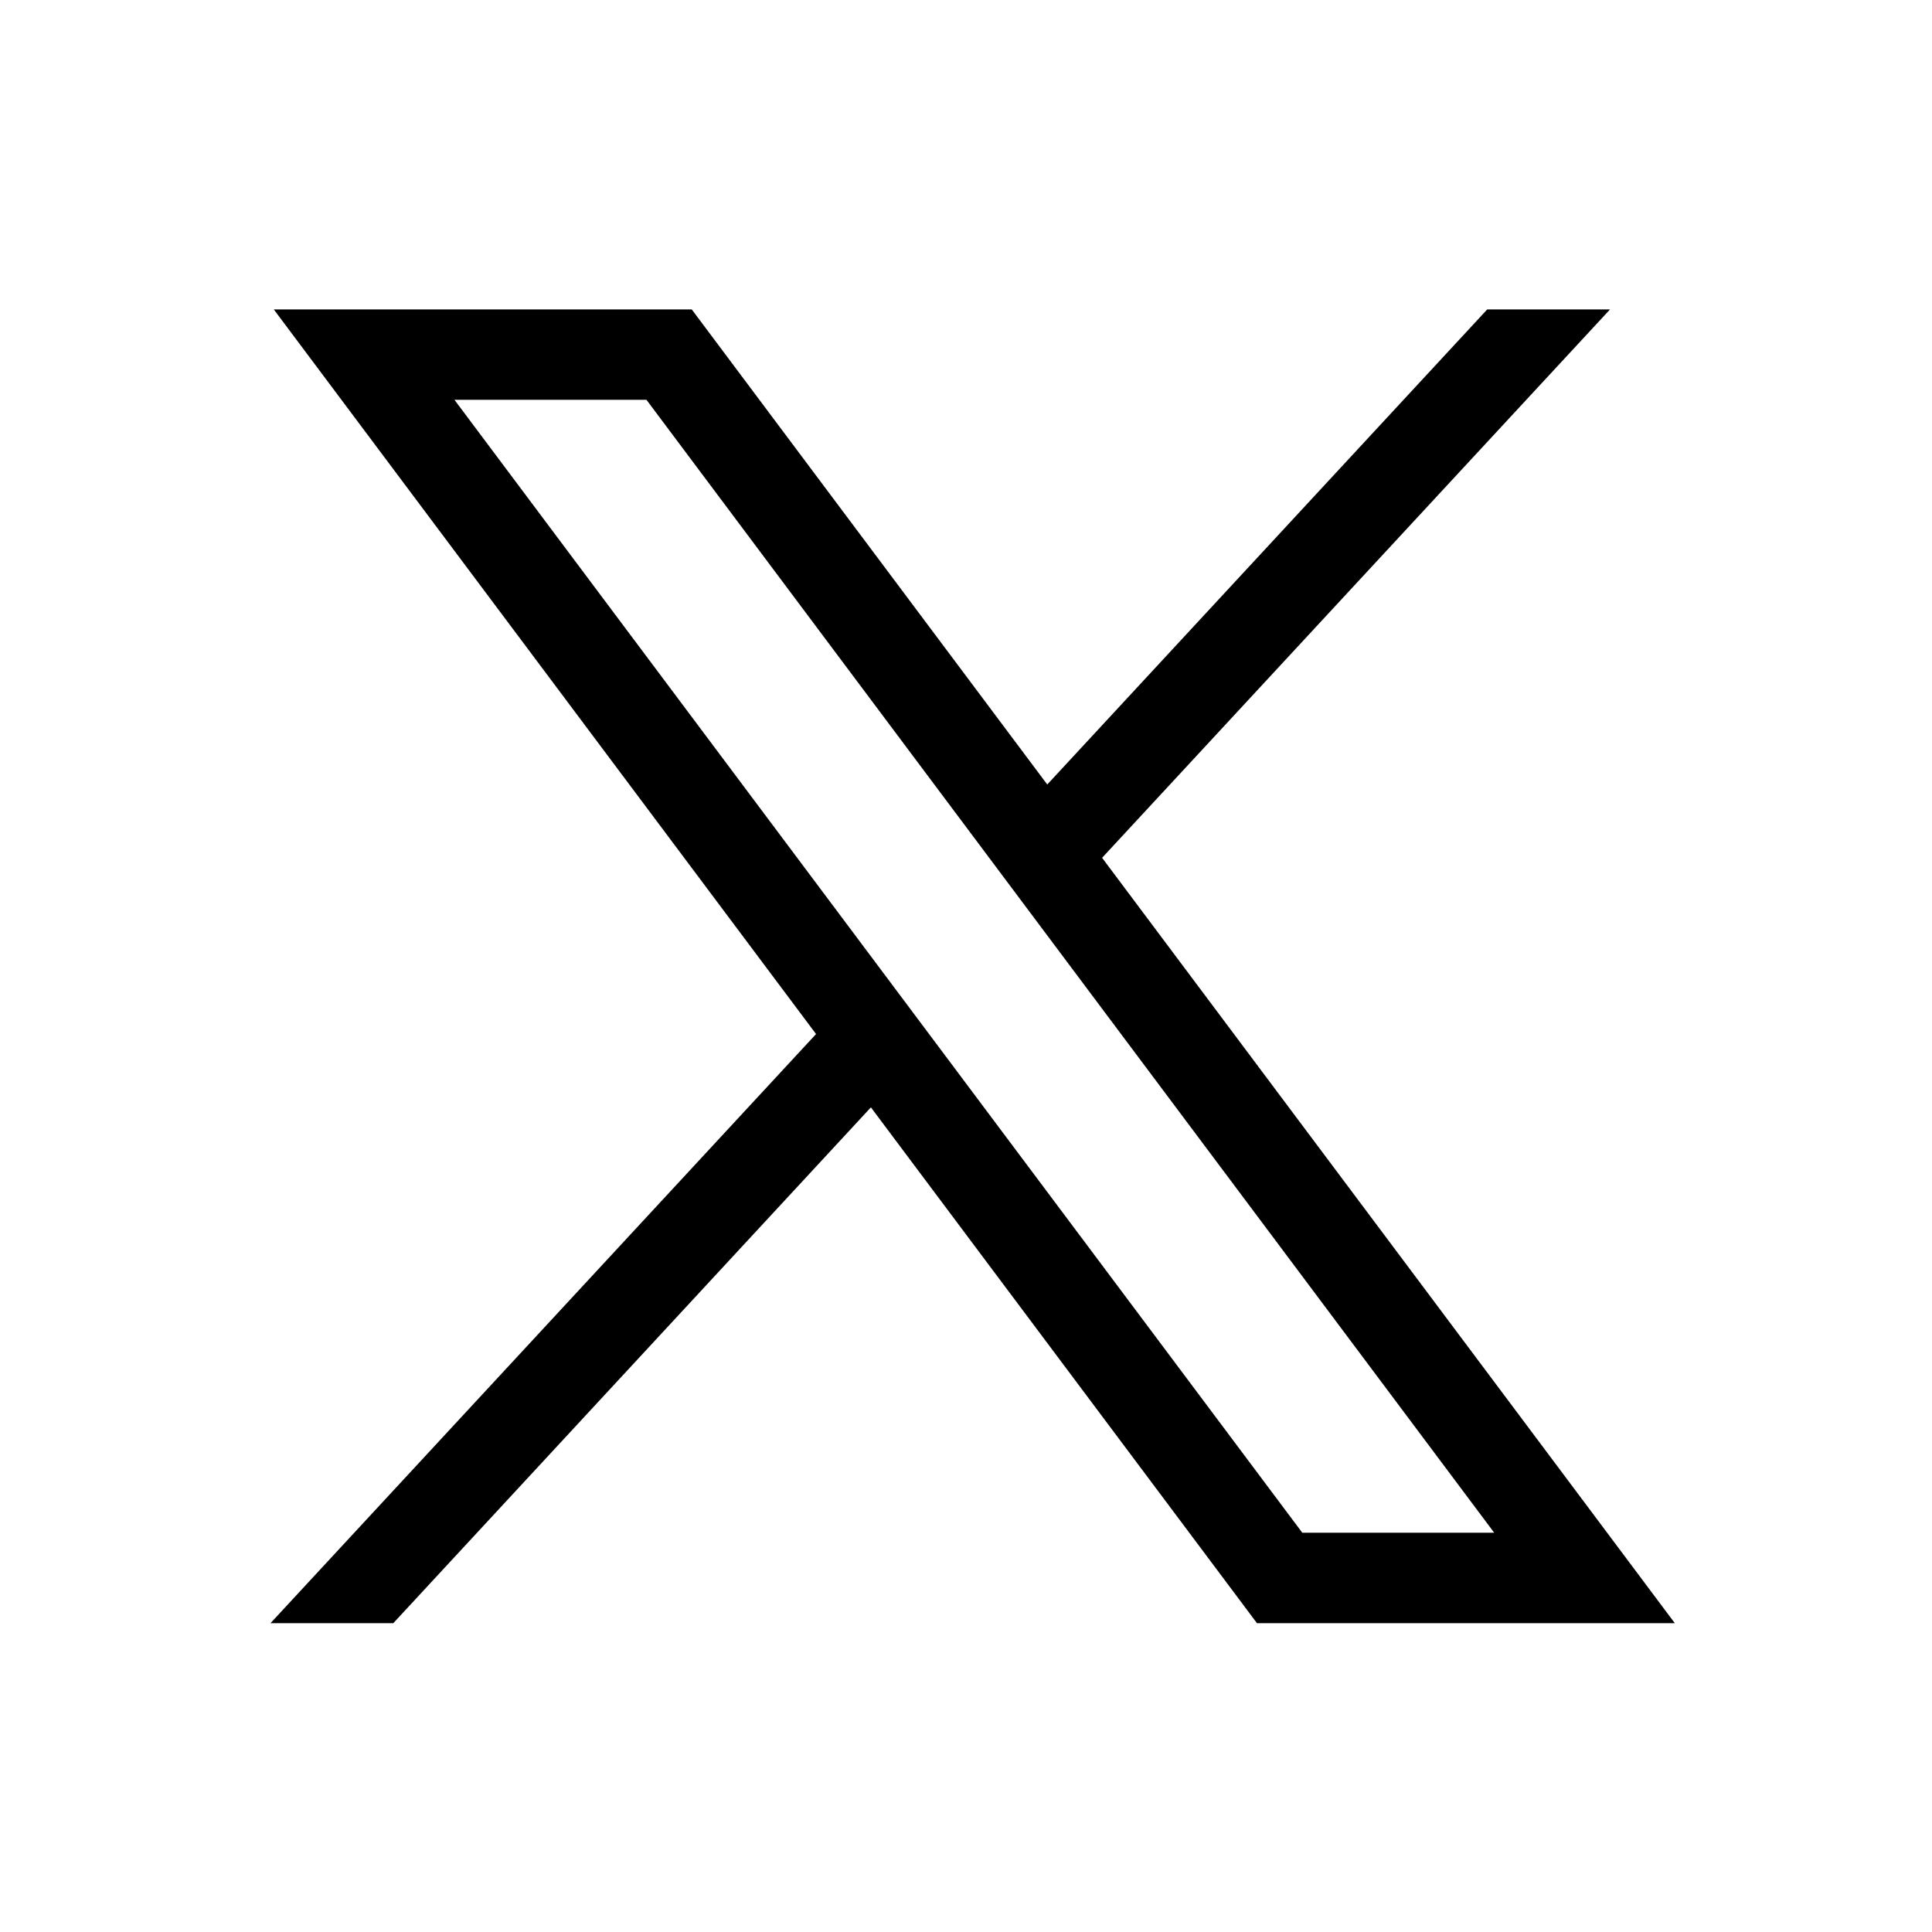 <svg width="18" height="18" viewBox="0 0 18 18" fill="none" xmlns="http://www.w3.org/2000/svg">
<g clip-path="url(#clip0_2001_58)">
<g clip-path="url(#clip1_2001_58)">
<path d="M2.551 2.883L7.603 9.634L2.52 15.123H3.664L8.114 10.317L11.711 15.123H15.604L10.268 7.992L15 2.883H13.856L9.757 7.309L6.445 2.883H2.551ZM4.234 3.725H6.023L13.921 14.28H12.133L4.234 3.725Z" fill="black"/>
</g>
</g>
<defs>
<clipPath id="clip0_2001_58">
<rect width="18" height="18" fill="white"/>
</clipPath>
<clipPath id="clip1_2001_58">
<rect width="18" height="18" fill="white"/>
</clipPath>
</defs>
</svg>
